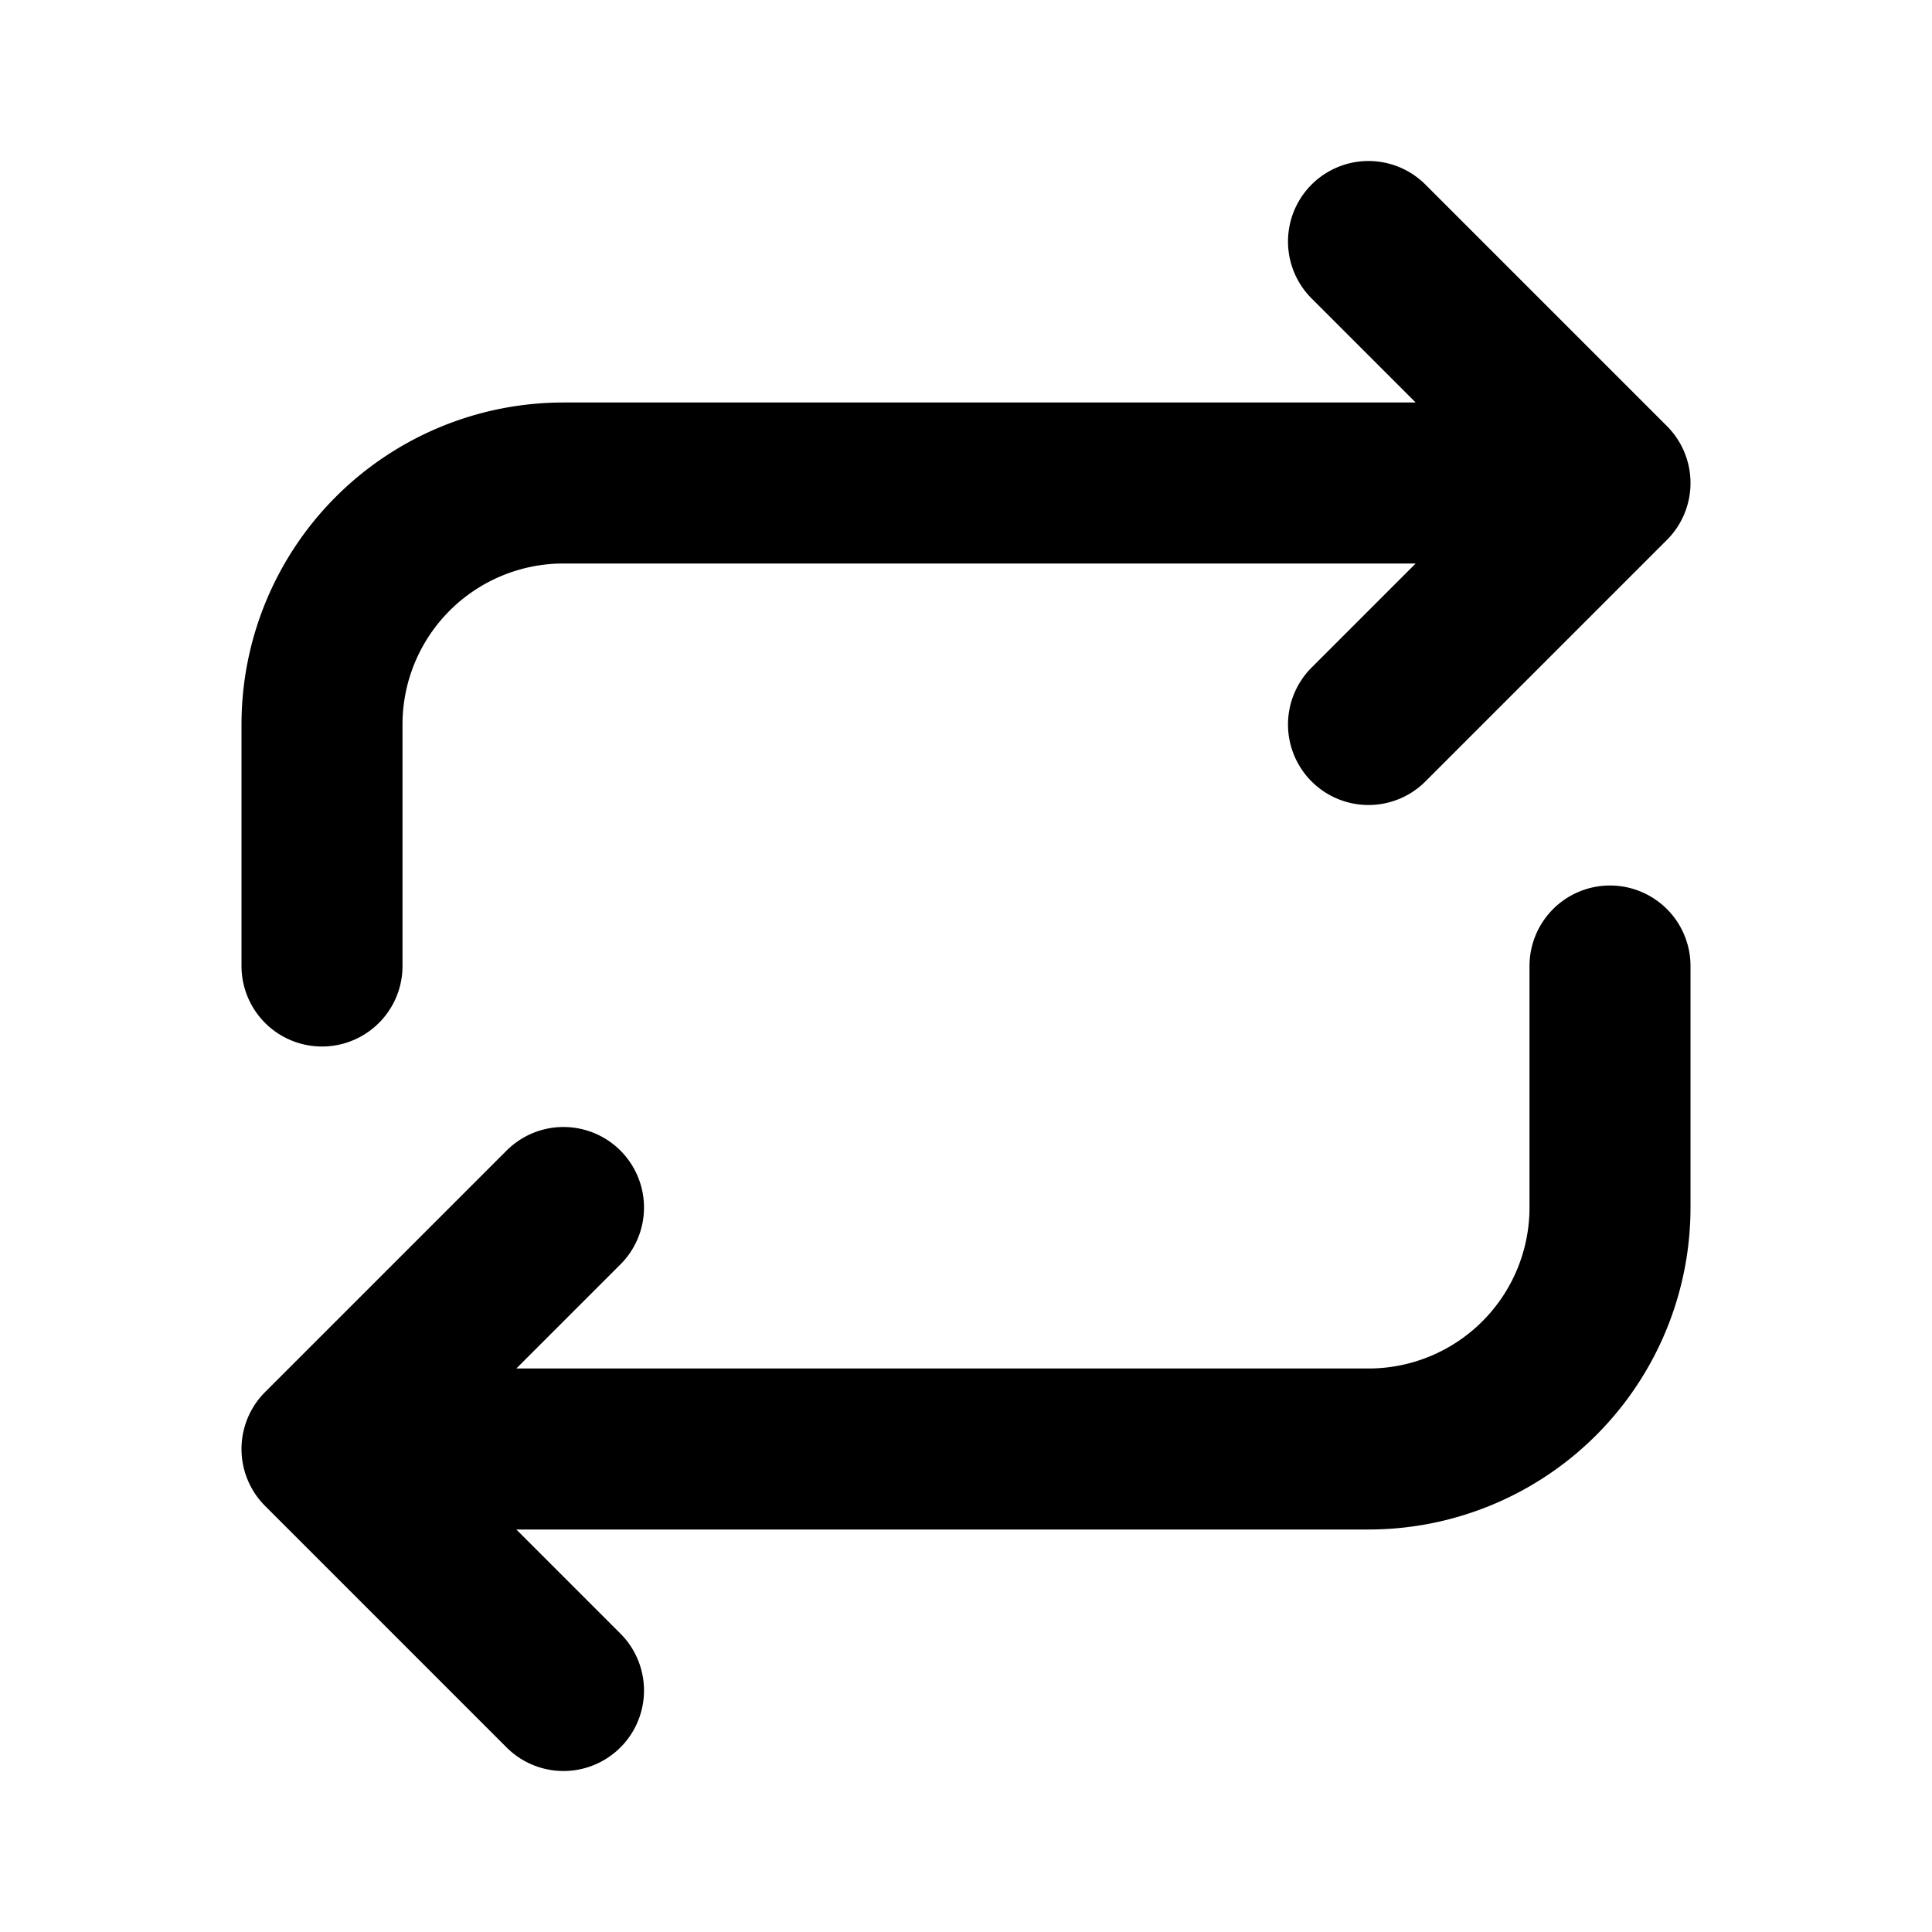 <!--
tags: [reuse, redo, action, replay, loop, flip, repeat, content, entertainment, multimedia]
category: Media
version: "1.2"
unicode: "eb72"
-->
<svg
  xmlns="http://www.w3.org/2000/svg"
  width="24"
  height="24"
  viewBox="0 0 24 24"
  fill="none"
  stroke="currentColor"
  stroke-width="2"
  stroke-linecap="round"
  stroke-linejoin="round"
>
  <path d="M4 12v-3a3 3 0 0 1 3 -3h13m-3 -3l3 3l-3 3" />
  <path d="M20 12v3a3 3 0 0 1 -3 3h-13m3 3l-3 -3l3 -3" />
</svg>
